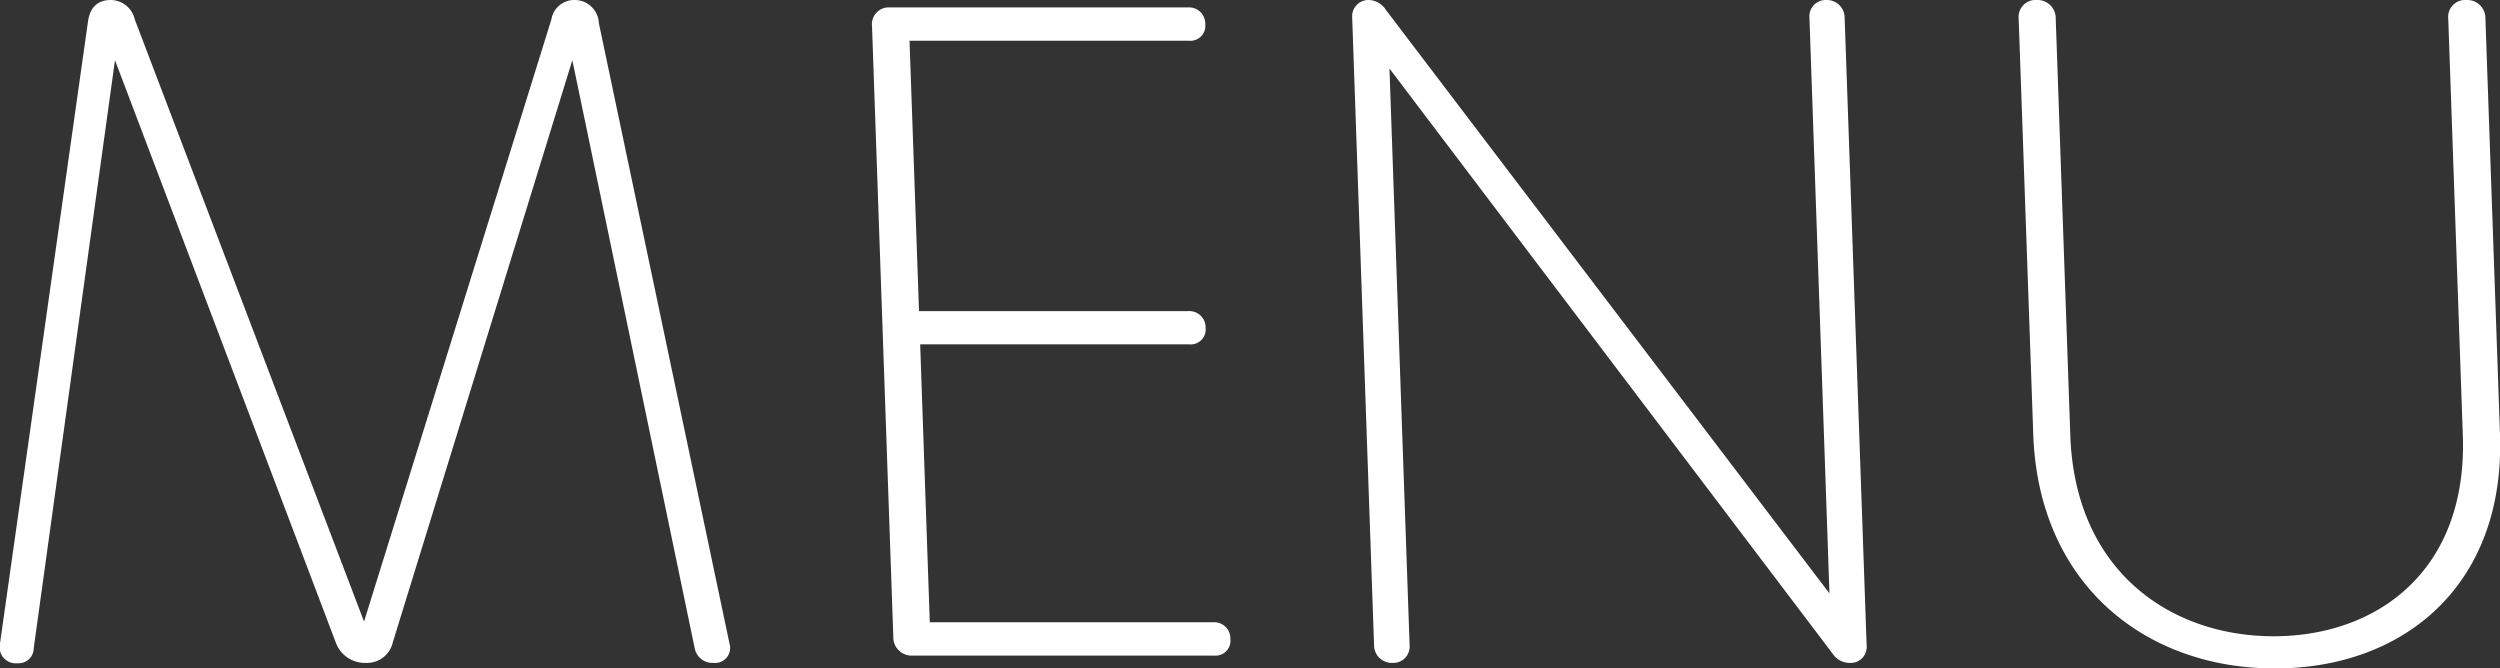 <svg xmlns="http://www.w3.org/2000/svg" viewBox="0 0 215.91 57.73"><rect x="0" y="0" width="215.91" height="57.73" fill="#333333" stroke="none"/><defs><style>.cls-1{fill:#fff;}</style></defs><g id="レイヤー_2" data-name="レイヤー 2"><g id="レイヤー_1-2" data-name="レイヤー 1"><path class="cls-1" d="M0,55.57,7.58,2c.12-1.12.65-2,2-2a2.15,2.15,0,0,1,2.06,1.68l19.8,52,16.18-52A2,2,0,0,1,49.57,0a2.09,2.09,0,0,1,2.15,2L63,55.57a1.3,1.3,0,0,1-1.38,1.68A1.56,1.56,0,0,1,60,56L49.43,5.2,33.92,55.49a2.28,2.28,0,0,1-2.34,1.76A2.67,2.67,0,0,1,29,55.49L9.93,5.2,2.91,56a1.3,1.3,0,0,1-1.39,1.28A1.4,1.4,0,0,1,0,55.57Z"/><path class="cls-1" d="M77.15,55,75.31,2.24A1.45,1.45,0,0,1,76.85.64H102.6a1.4,1.4,0,0,1,1.49,1.44,1.29,1.29,0,0,1-1.39,1.44H78.55l.82,23.35h23.26a1.4,1.4,0,0,1,1.49,1.43,1.29,1.29,0,0,1-1.39,1.44H79.47l.83,24h24.47a1.4,1.4,0,0,1,1.49,1.44,1.29,1.29,0,0,1-1.39,1.44H78.81A1.58,1.58,0,0,1,77.15,55Z"/><path class="cls-1" d="M118.67,55.73,116.78,1.52A1.41,1.41,0,0,1,118.24,0a1.82,1.82,0,0,1,1.47.88L158,51.25,156.27,1.52A1.41,1.41,0,0,1,157.74,0a1.53,1.53,0,0,1,1.57,1.52l1.9,54.21a1.38,1.38,0,0,1-1.47,1.52,1.76,1.76,0,0,1-1.47-.8L120,5.92l1.74,49.81a1.41,1.41,0,0,1-1.47,1.52A1.53,1.53,0,0,1,118.67,55.73Z"/><path class="cls-1" d="M175.6,37.5,174.34,1.6A1.46,1.46,0,0,1,175.89,0a1.57,1.57,0,0,1,1.65,1.6l1.26,36c.41,11.75,8.68,17.35,17.56,17.35s16.75-5.6,16.34-17.35l-1.26-36A1.46,1.46,0,0,1,213,0a1.57,1.57,0,0,1,1.65,1.6l1.26,35.9c.45,13-8.25,20.23-19.45,20.23S176.05,50.45,175.6,37.5Z"/></g></g></svg>